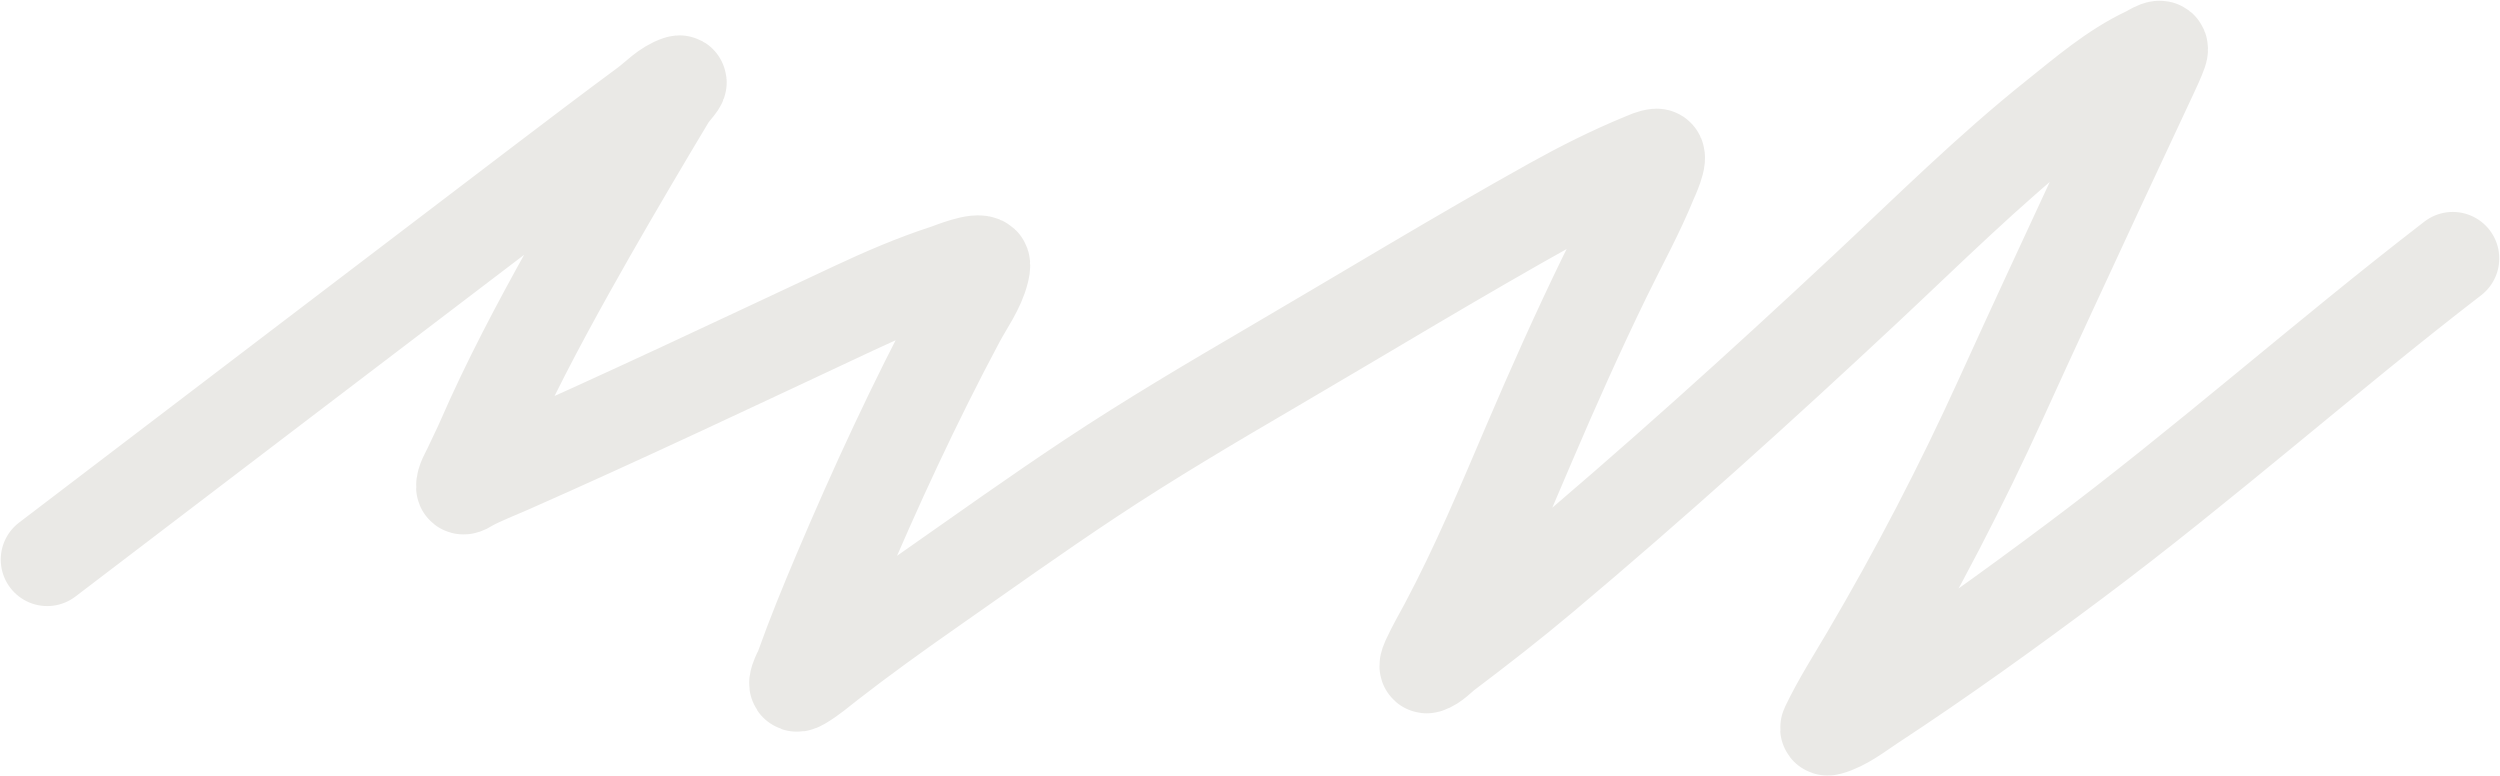 <?xml version="1.0" encoding="UTF-8"?> <svg xmlns="http://www.w3.org/2000/svg" width="1694" height="526" viewBox="0 0 1694 526" fill="none"> <path d="M32 379.174C53.681 362.656 321.928 158.234 366.078 124.758C389.756 106.806 413.392 88.81 437.35 71.13C444.624 65.762 450.789 58.583 459.761 55.625C463.901 54.26 455.721 62.367 453.702 65.739C449.423 72.889 445.115 80.027 440.868 87.191C422.073 118.9 403.456 150.691 385.558 182.777C364.474 220.571 344.184 258.835 327.12 298.092C324.354 304.455 321.136 310.661 318.26 316.987C316.59 320.661 313.25 325.743 313.439 329.936C313.533 332.031 318.069 328.732 318.52 328.491C327.043 323.947 336.317 320.421 345.231 316.487C423.697 281.857 500.825 245.266 578.265 209.008C598.58 199.496 619.07 190.616 640.742 183.555C644.507 182.329 662.417 174.858 666.149 178.331C667.173 179.284 666.095 183.15 665.889 184C663.089 195.525 655.116 206.381 649.472 216.955C619.629 272.865 593.037 330.451 568.558 388.233C559.618 409.335 550.938 430.513 543.281 451.976C542.324 454.657 534.701 468.056 542.89 463.313C549.723 459.355 555.711 454.144 561.783 449.419C583.767 432.313 606.469 416.005 629.471 399.903C665.879 374.418 702.052 348.585 739.245 323.934C779.12 297.506 820.674 272.978 862.31 248.632C925.253 211.826 987.609 173.855 1051.5 138.263C1071.25 127.263 1091.74 116.951 1113 108.198C1115.96 106.979 1119.11 105.457 1122.45 105.141C1127.02 104.708 1118.72 122.409 1118.67 122.536C1109.68 144.656 1097.91 165.897 1087.4 187.501C1069.29 224.711 1052.5 262.302 1036.32 300.149C1018.56 341.7 1001.12 383.552 979.641 423.855C975.686 431.278 971.4 438.598 967.914 446.196C967.912 446.201 964.808 452.433 967.002 451.809C971.597 450.502 976.514 445.083 979.902 442.528C1002.26 425.666 1024.17 408.616 1045.44 390.734C1120.41 327.707 1192.75 262.441 1263.69 196.115C1306.06 156.497 1347.23 115.526 1393.2 78.855C1411.89 63.947 1431.91 46.633 1454.44 36.063C1457.85 34.465 1466.7 28.178 1464.21 35.396C1462.72 39.727 1459.51 46.562 1457.83 50.179C1445.76 76.175 1433.46 102.092 1421.41 128.093C1399.54 175.263 1377.56 222.399 1356.07 269.694C1329.06 329.126 1298.8 387.393 1265.25 444.362C1256.02 460.037 1246.01 475.723 1238.21 491.989C1237.74 492.98 1237.08 494.431 1239.19 493.878C1249.54 491.161 1260.02 482.826 1268.25 477.428C1315.35 446.537 1361.43 413.366 1406.1 379.952C1494.03 314.17 1575.19 241.991 1662 175.108" stroke="#EAE9E6" stroke-width="63" stroke-linecap="round"></path> </svg> 